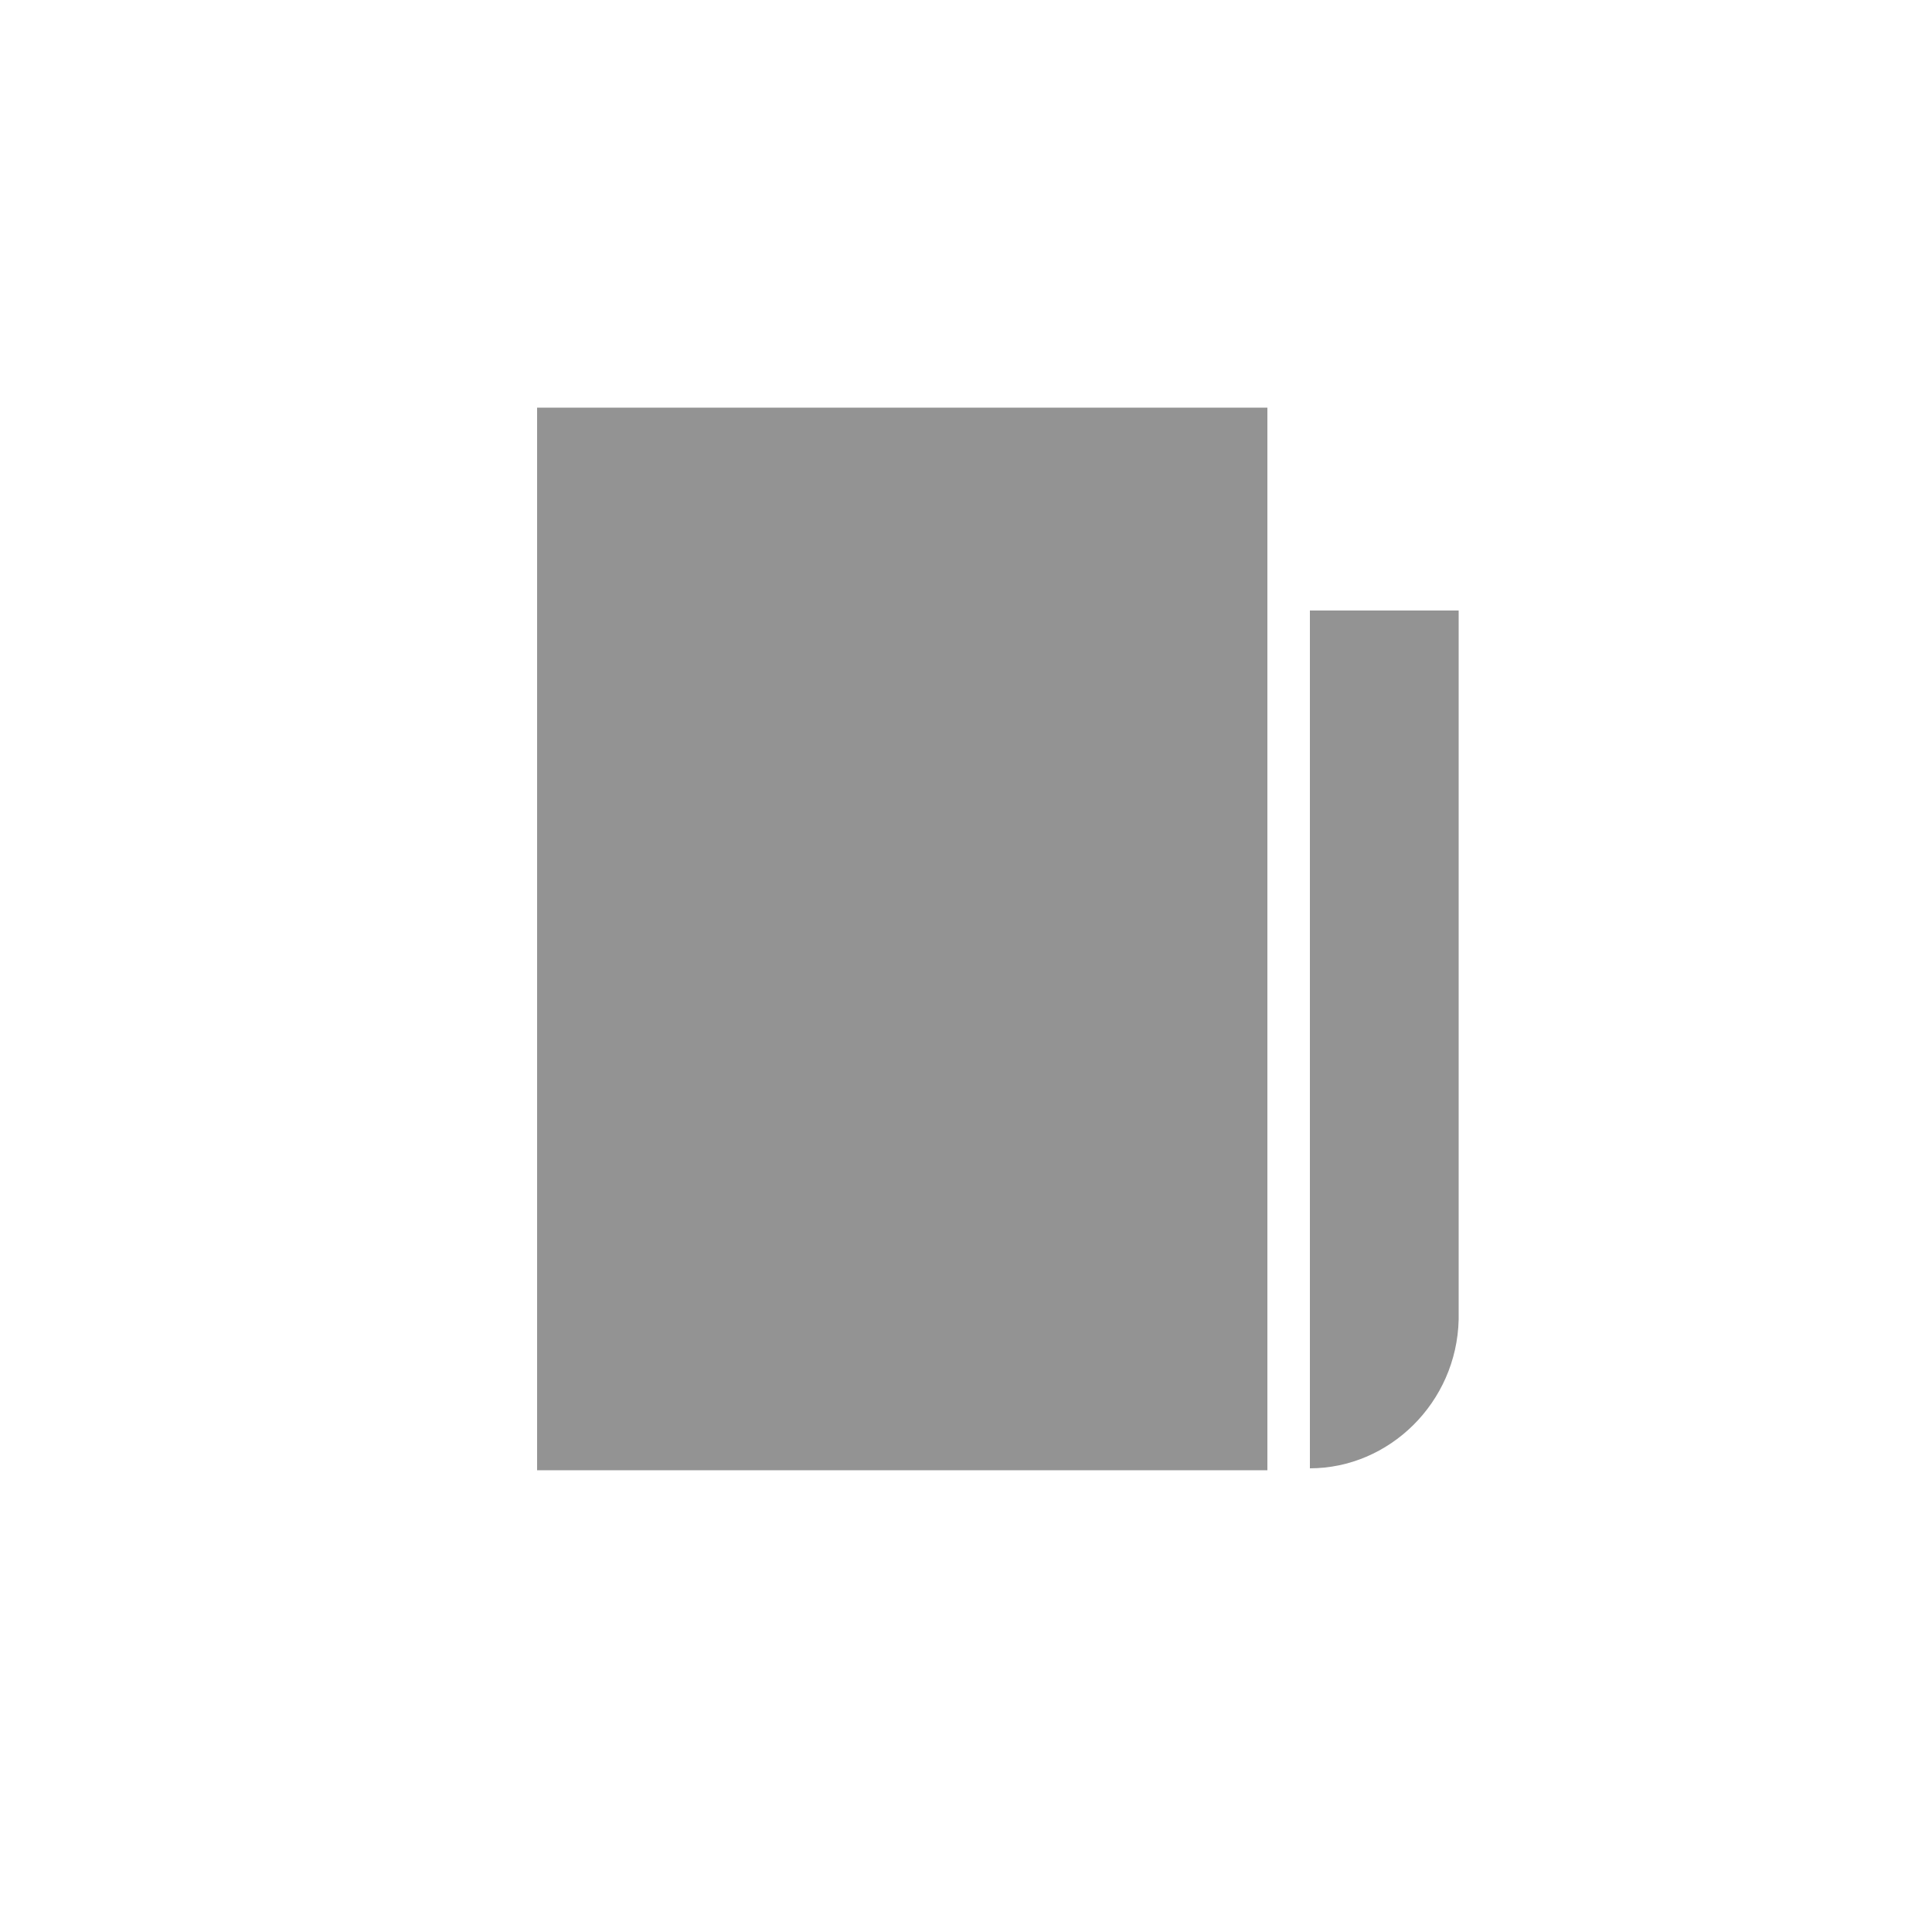 <?xml version="1.0" encoding="utf-8"?>
<!-- Generator: Adobe Illustrator 21.0.0, SVG Export Plug-In . SVG Version: 6.00 Build 0)  -->
<svg version="1.1" id="Livello_1" xmlns="http://www.w3.org/2000/svg" xmlns:xlink="http://www.w3.org/1999/xlink" x="0px" y="0px"
	 width="100px" height="100px" viewBox="0 0 100 100" style="enable-background:new 0 0 100 100;" xml:space="preserve">
<style type="text/css">
	.st0{fill:#939393;}
</style>
<rect x="27.8" y="21.1" class="st0" width="37.8" height="55"/>
<path class="st0" d="M67.8,76L67.8,76V31.6h7.7v36.7C75.4,72.6,71.9,76,67.8,76z"/>
</svg>
